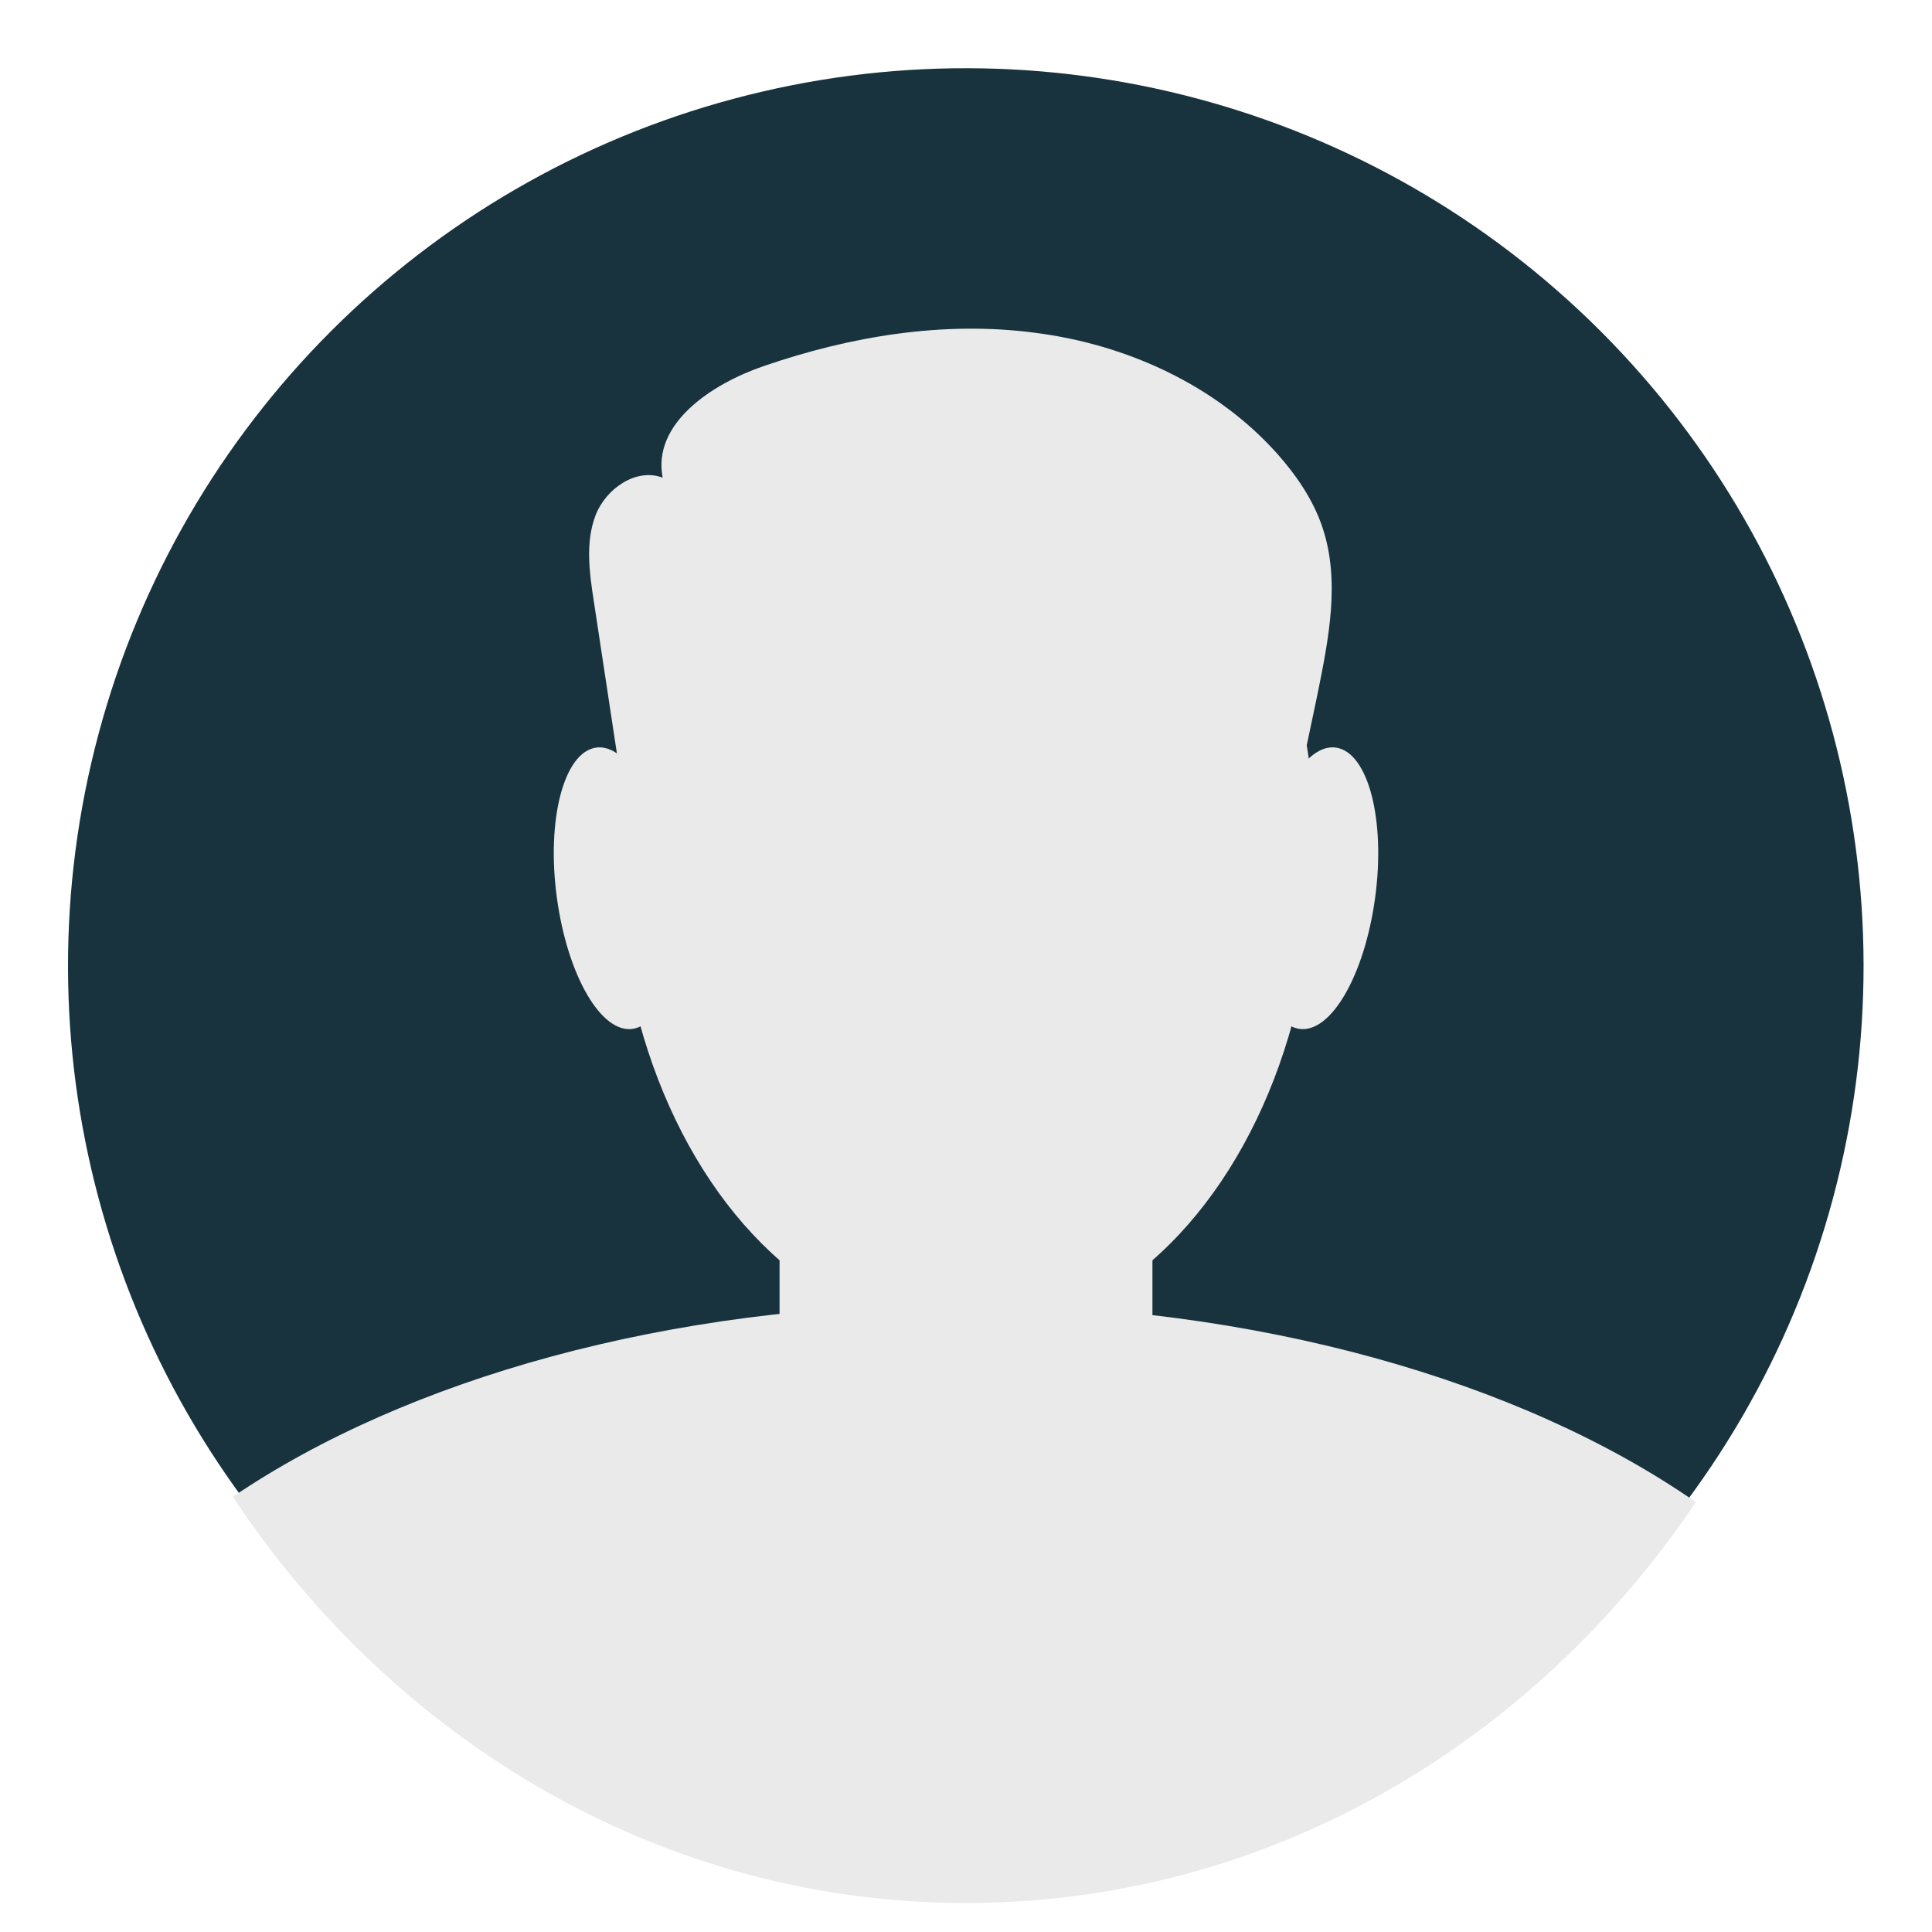 <?xml version="1.0" encoding="utf-8"?>
<!-- Generator: Adobe Illustrator 26.0.1, SVG Export Plug-In . SVG Version: 6.00 Build 0)  -->
<svg version="1.1" id="Layer_1" xmlns="http://www.w3.org/2000/svg" xmlns:xlink="http://www.w3.org/1999/xlink" x="0px" y="0px"
	 viewBox="0 0 400 400" style="enable-background:new 0 0 400 400;" xml:space="preserve">
<style type="text/css">
	.st0{fill:#18333D;}
	.st1{fill:#EAEAEA;}
</style>
<g>
	
		<ellipse transform="matrix(0.707 -0.707 0.707 0.707 -82.843 200)" class="st0" cx="200" cy="200" rx="185.9" ry="185.9"/>
	<ellipse class="st1" cx="200" cy="176.2" rx="72.3" ry="100.2"/>
	<path class="st1" d="M198.9,270c-60.5,0-114.7,15.5-150.7,39.9C81.9,360.7,137.3,394,200,394c62.3,0,117.3-32.8,151.1-83
		C315.1,286,260.3,270,198.9,270z"/>
	<path class="st1" d="M229,318.1h-58c-5.3,0-9.6-4.3-9.6-9.6v-98.8c0-5.3,4.3-9.6,9.6-9.6h58c5.3,0,9.6,4.3,9.6,9.6v98.8
		C238.6,313.7,234.3,318.1,229,318.1z"/>
	<path class="st1" d="M139.1,181.9c2.2,16.1-1.4,30-8,31.1c-6.6,1.1-13.6-11-15.8-27.1c-2.2-16.1,1.4-30,8-31.1
		C129.8,153.7,136.9,165.9,139.1,181.9z"/>
	<path class="st1" d="M260.9,181.9c-2.2,16.1,1.4,30,8,31.1c6.6,1.1,13.6-11,15.8-27.1c2.2-16.1-1.4-30-8-31.1
		C270.2,153.7,263.1,165.9,260.9,181.9z"/>
	<path class="st1" d="M130.2,172.3c-2.4-16-4.9-32.1-7.3-48.1c-0.9-5.8-1.7-12,0.4-17.5c2.1-5.5,8.4-9.9,13.9-7.8
		c-2.2-11.2,10.1-19.4,20.9-23.1c18-6.2,37.3-9.4,56.2-6.9c18.9,2.4,37.4,10.8,50.1,25c4,4.5,7.5,9.6,9.4,15.3c3.7,11,1.3,23-1,34.4
		c-1.9,9-3.8,18.1-5.7,27.1c-0.4,2.1-0.9,4.2-2.3,5.8c-2.2,2.5-6,2.7-9.4,2.7c-35.9,0.1-71.7,0.2-107.6,0.2
		c-6.7,0-15.5-1.6-16.4-8.3"/>
</g>
</svg>
